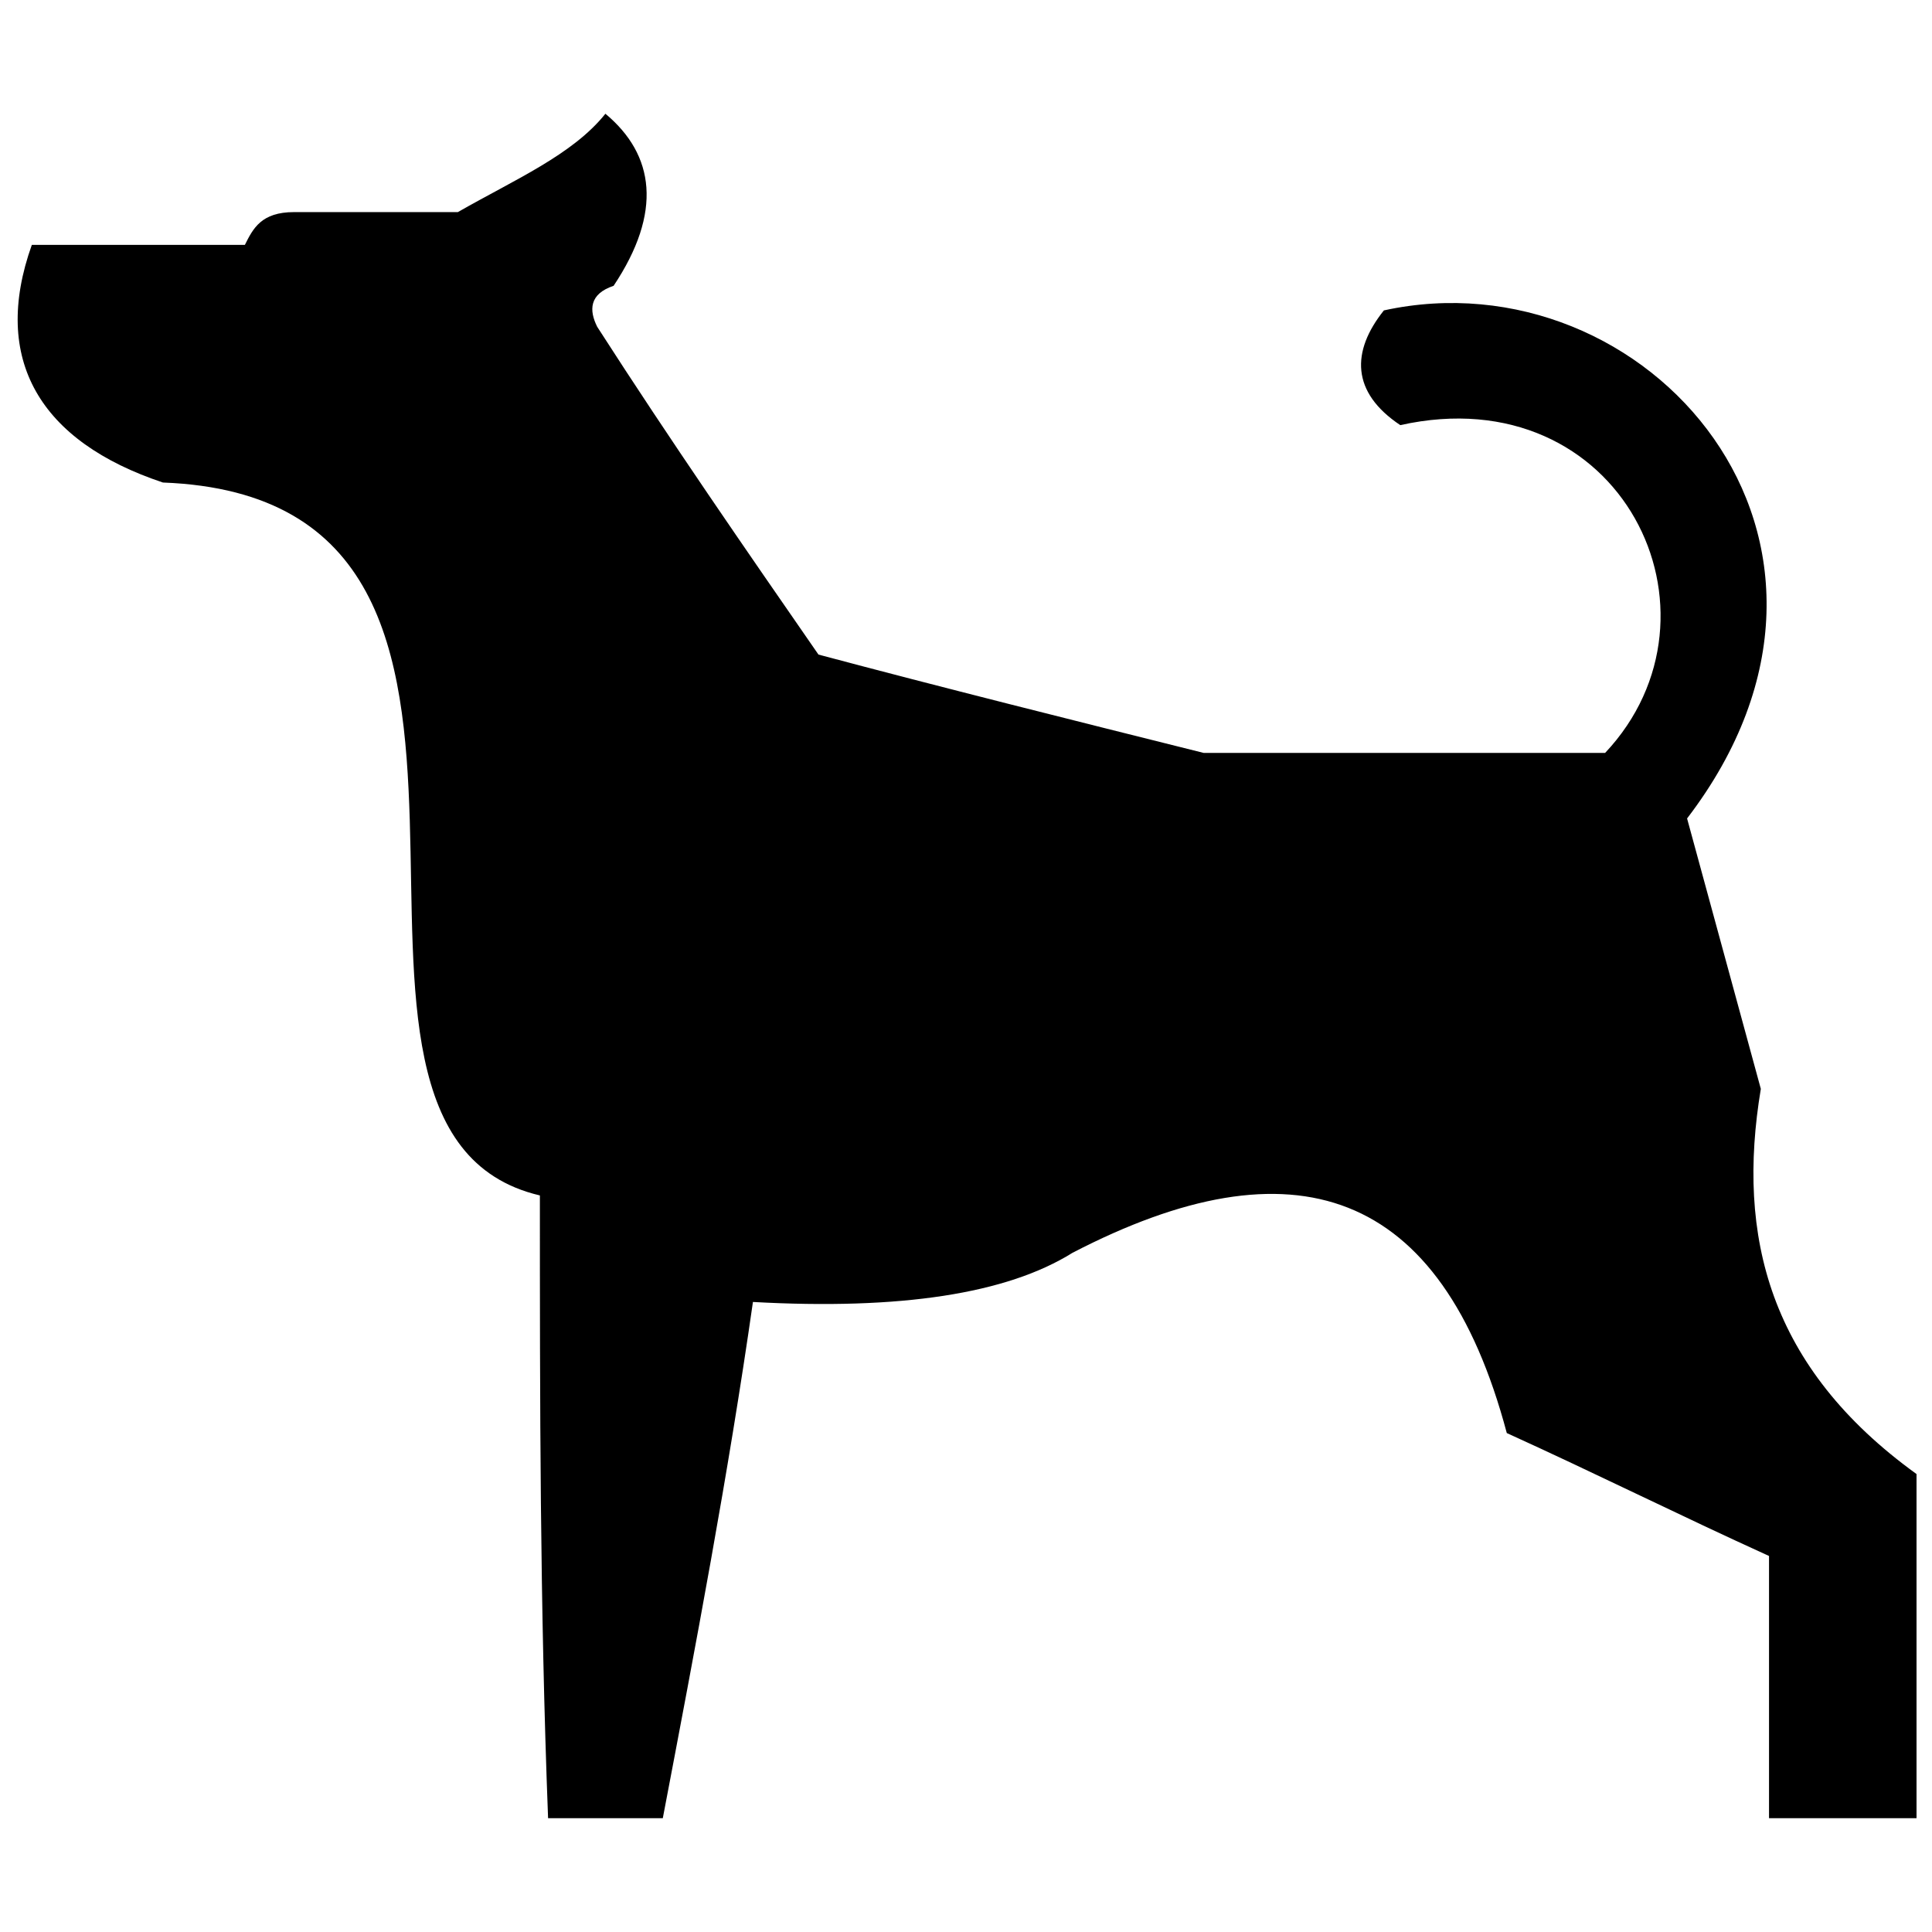 <?xml version="1.0" encoding="UTF-8"?>
<!-- The Best Svg Icon site in the world: iconSvg.co, Visit us! https://iconsvg.co -->
<svg width="800px" height="800px" version="1.1" viewBox="144 144 512 512" xmlns="http://www.w3.org/2000/svg">
 <defs>
  <clipPath id="a">
   <path d="m148.09 174h503.81v452h-503.81z"/>
  </clipPath>
 </defs>
 <g clip-path="url(#a)">
  <path d="m265.36 200.21h-43.434c-8.688 0-10.859 4.344-13.031 8.688h-56.461c-10.859 30.402 2.172 52.117 34.746 62.977 115.09 4.344 26.059 171.55 99.895 188.93 0 54.289 0 108.58 2.172 165.04h30.402c8.688-45.602 17.371-91.207 23.887-136.81 39.09 2.172 67.32-2.172 84.691-13.031 58.633-30.402 97.723-17.371 115.09 47.773 23.887 10.859 45.602 21.715 69.492 32.574v69.492h39.09v-91.207c-39.09-28.23-47.773-62.977-41.262-102.07-6.516-23.887-13.031-47.773-19.543-71.664 56.461-73.836-10.859-149.84-80.348-134.64-8.688 10.859-8.688 21.715 4.344 30.402 58.633-13.031 89.035 49.945 54.289 86.863h-106.41c-34.746-8.688-69.492-17.371-102.07-26.059-19.543-28.23-39.09-56.461-58.633-86.863-2.172-4.344-2.172-8.688 4.344-10.859 13.031-19.543 10.859-34.746-2.172-45.602-8.688 10.859-23.887 17.371-39.09 26.059z" fill-rule="evenodd"/>
 </g>
</svg>